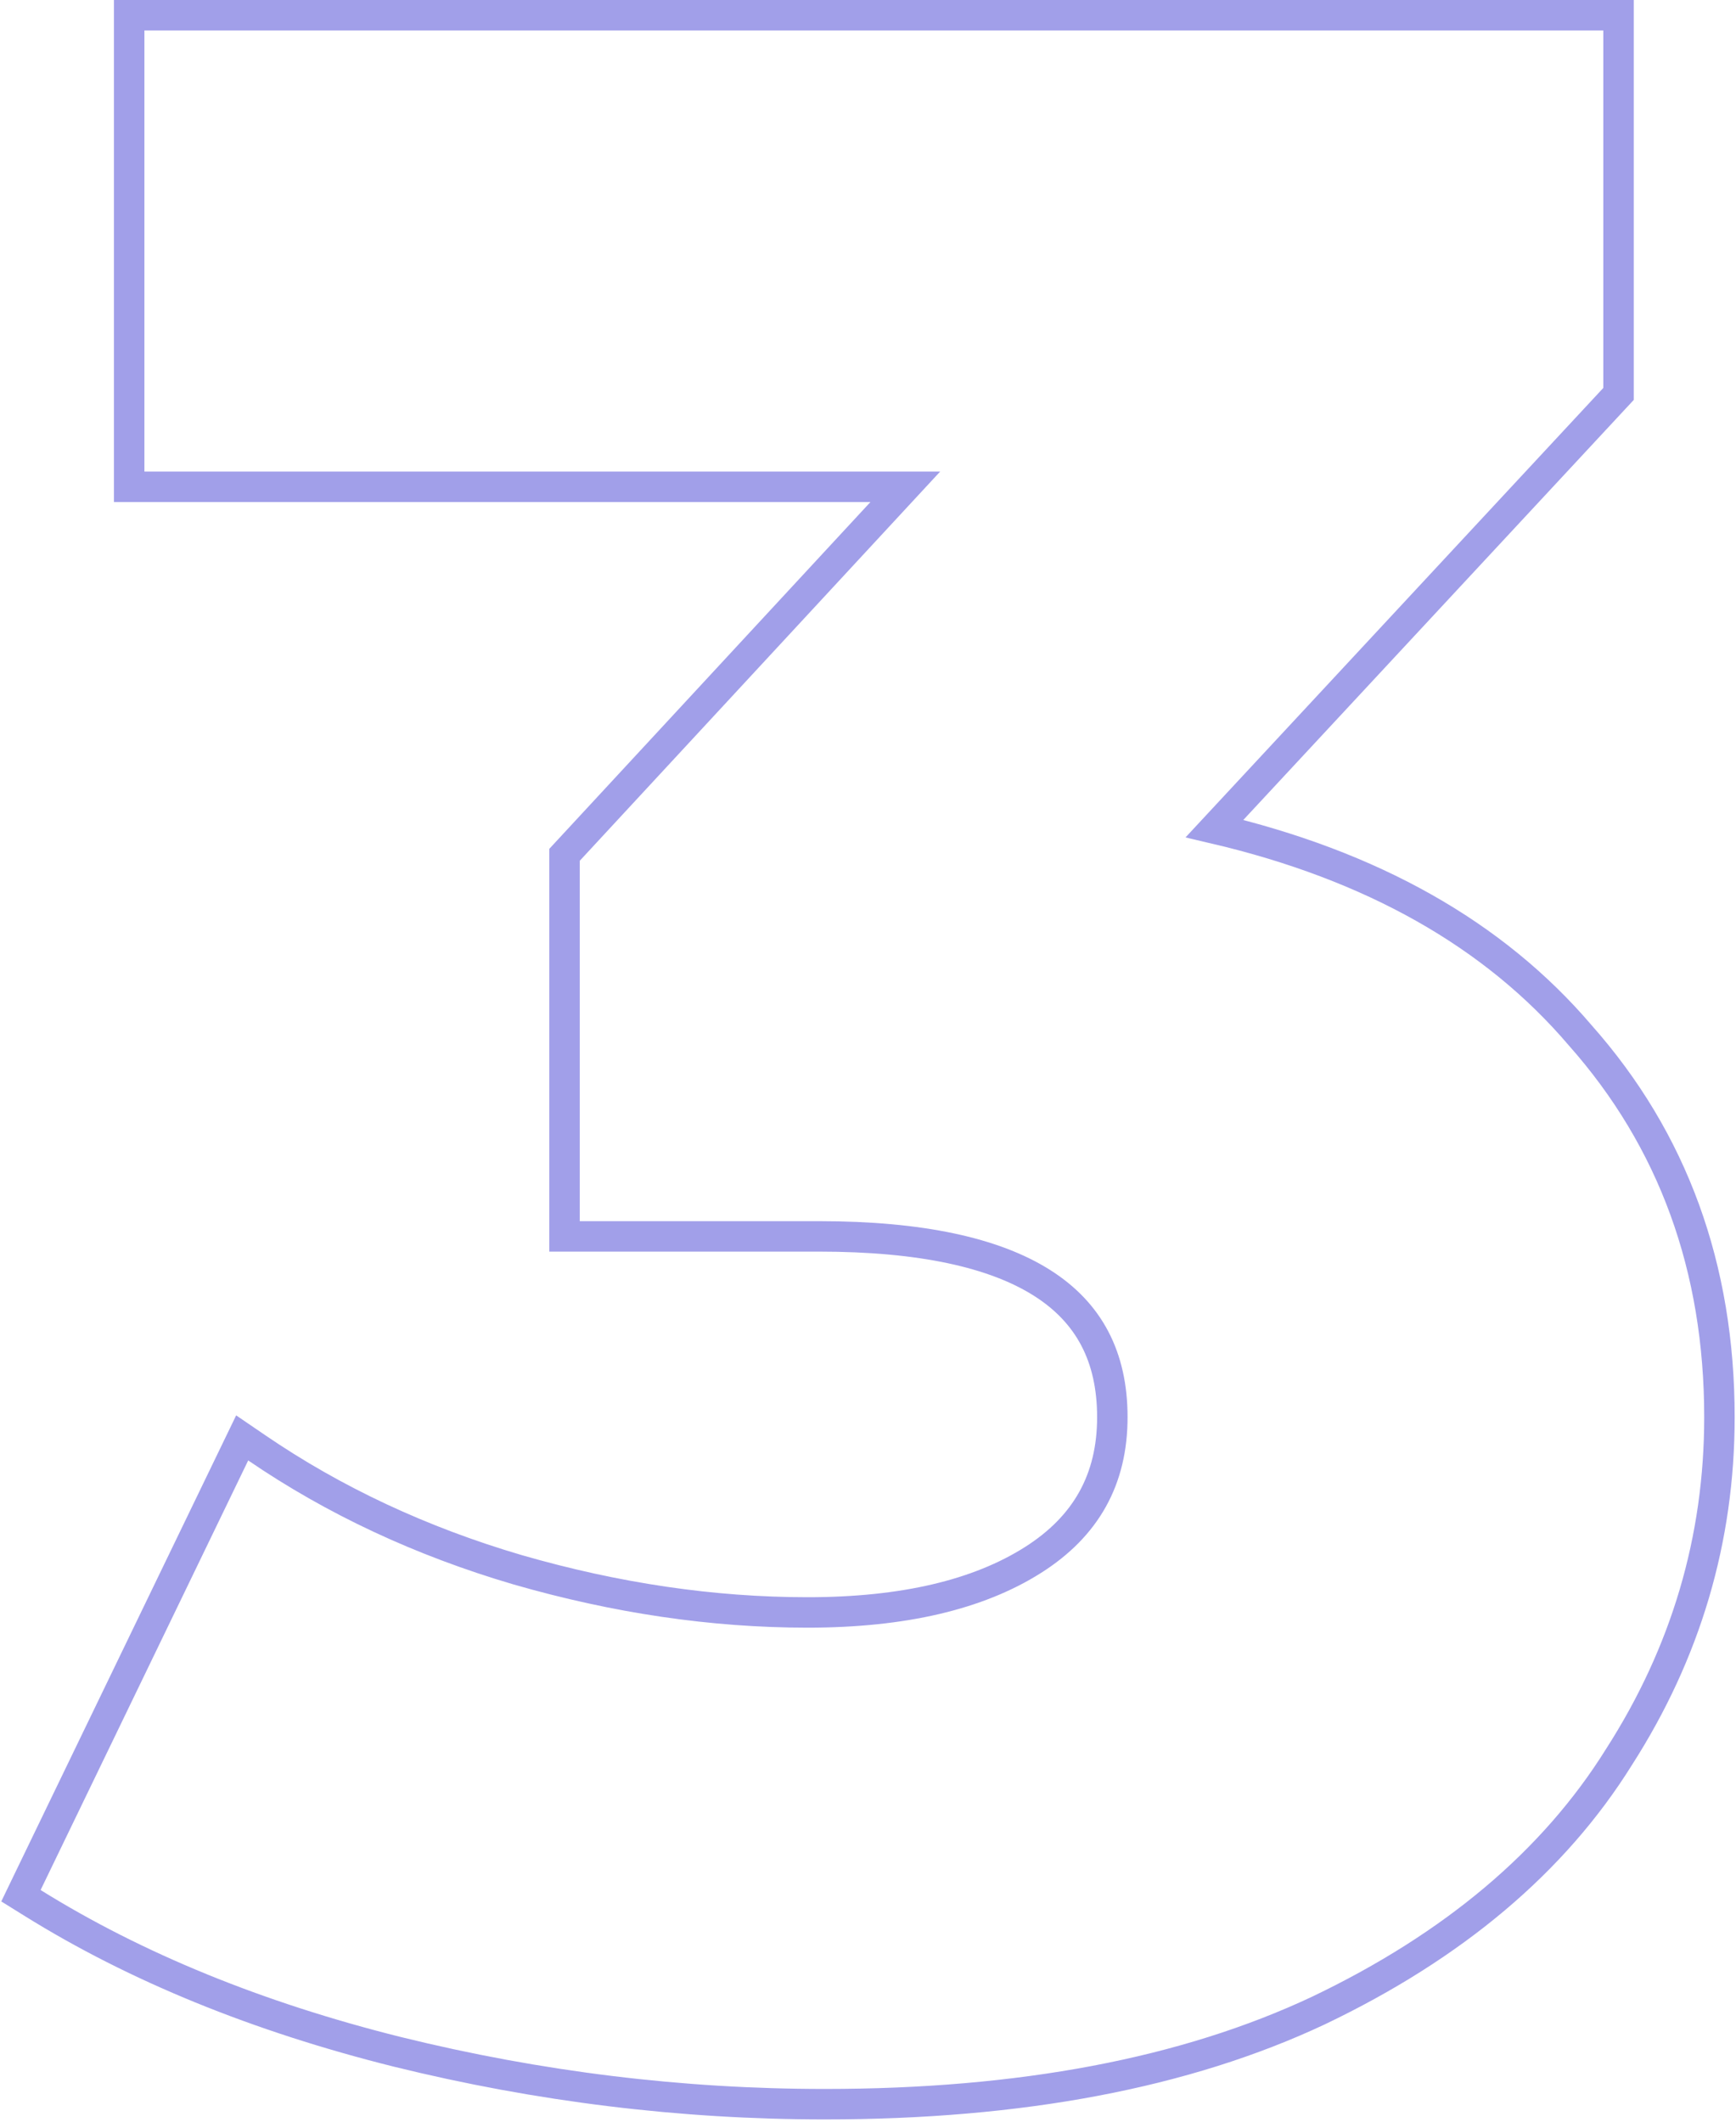 <svg width="171" height="209" viewBox="0 0 171 209" fill="none" xmlns="http://www.w3.org/2000/svg">
<path d="M89.175 47.952L56.007 83.773L55.608 84.204V84.792V120.292V121.792H57.108H80.68C90.699 121.792 97.956 123.393 102.666 126.386C107.262 129.306 109.568 133.635 109.568 139.604C109.568 145.708 106.999 150.346 101.745 153.673C96.389 157.065 89.034 158.836 79.544 158.836C70.23 158.836 60.714 157.439 50.994 154.635C41.48 151.837 32.917 147.831 25.294 142.625L23.855 141.643L23.097 143.211L2.649 185.527L2.063 186.741L3.207 187.453C13.397 193.798 25.38 198.68 39.136 202.119L39.141 202.12C53.078 205.557 67.114 207.276 81.248 207.276C100.519 207.276 116.752 204.224 129.883 198.045L129.891 198.041C143.151 191.7 153.05 183.389 159.48 173.066C166.066 162.796 169.368 151.631 169.368 139.604C169.368 124.882 164.806 112.312 155.652 101.984C147.145 92.002 135.096 85.242 119.633 81.62L159.027 39.237L159.428 38.806V38.216V3V1.5H157.928H14.224H12.724V3V46.452V47.952H14.224H89.175Z" stroke="#A19FE9" stroke-width="3"/>
</svg>

